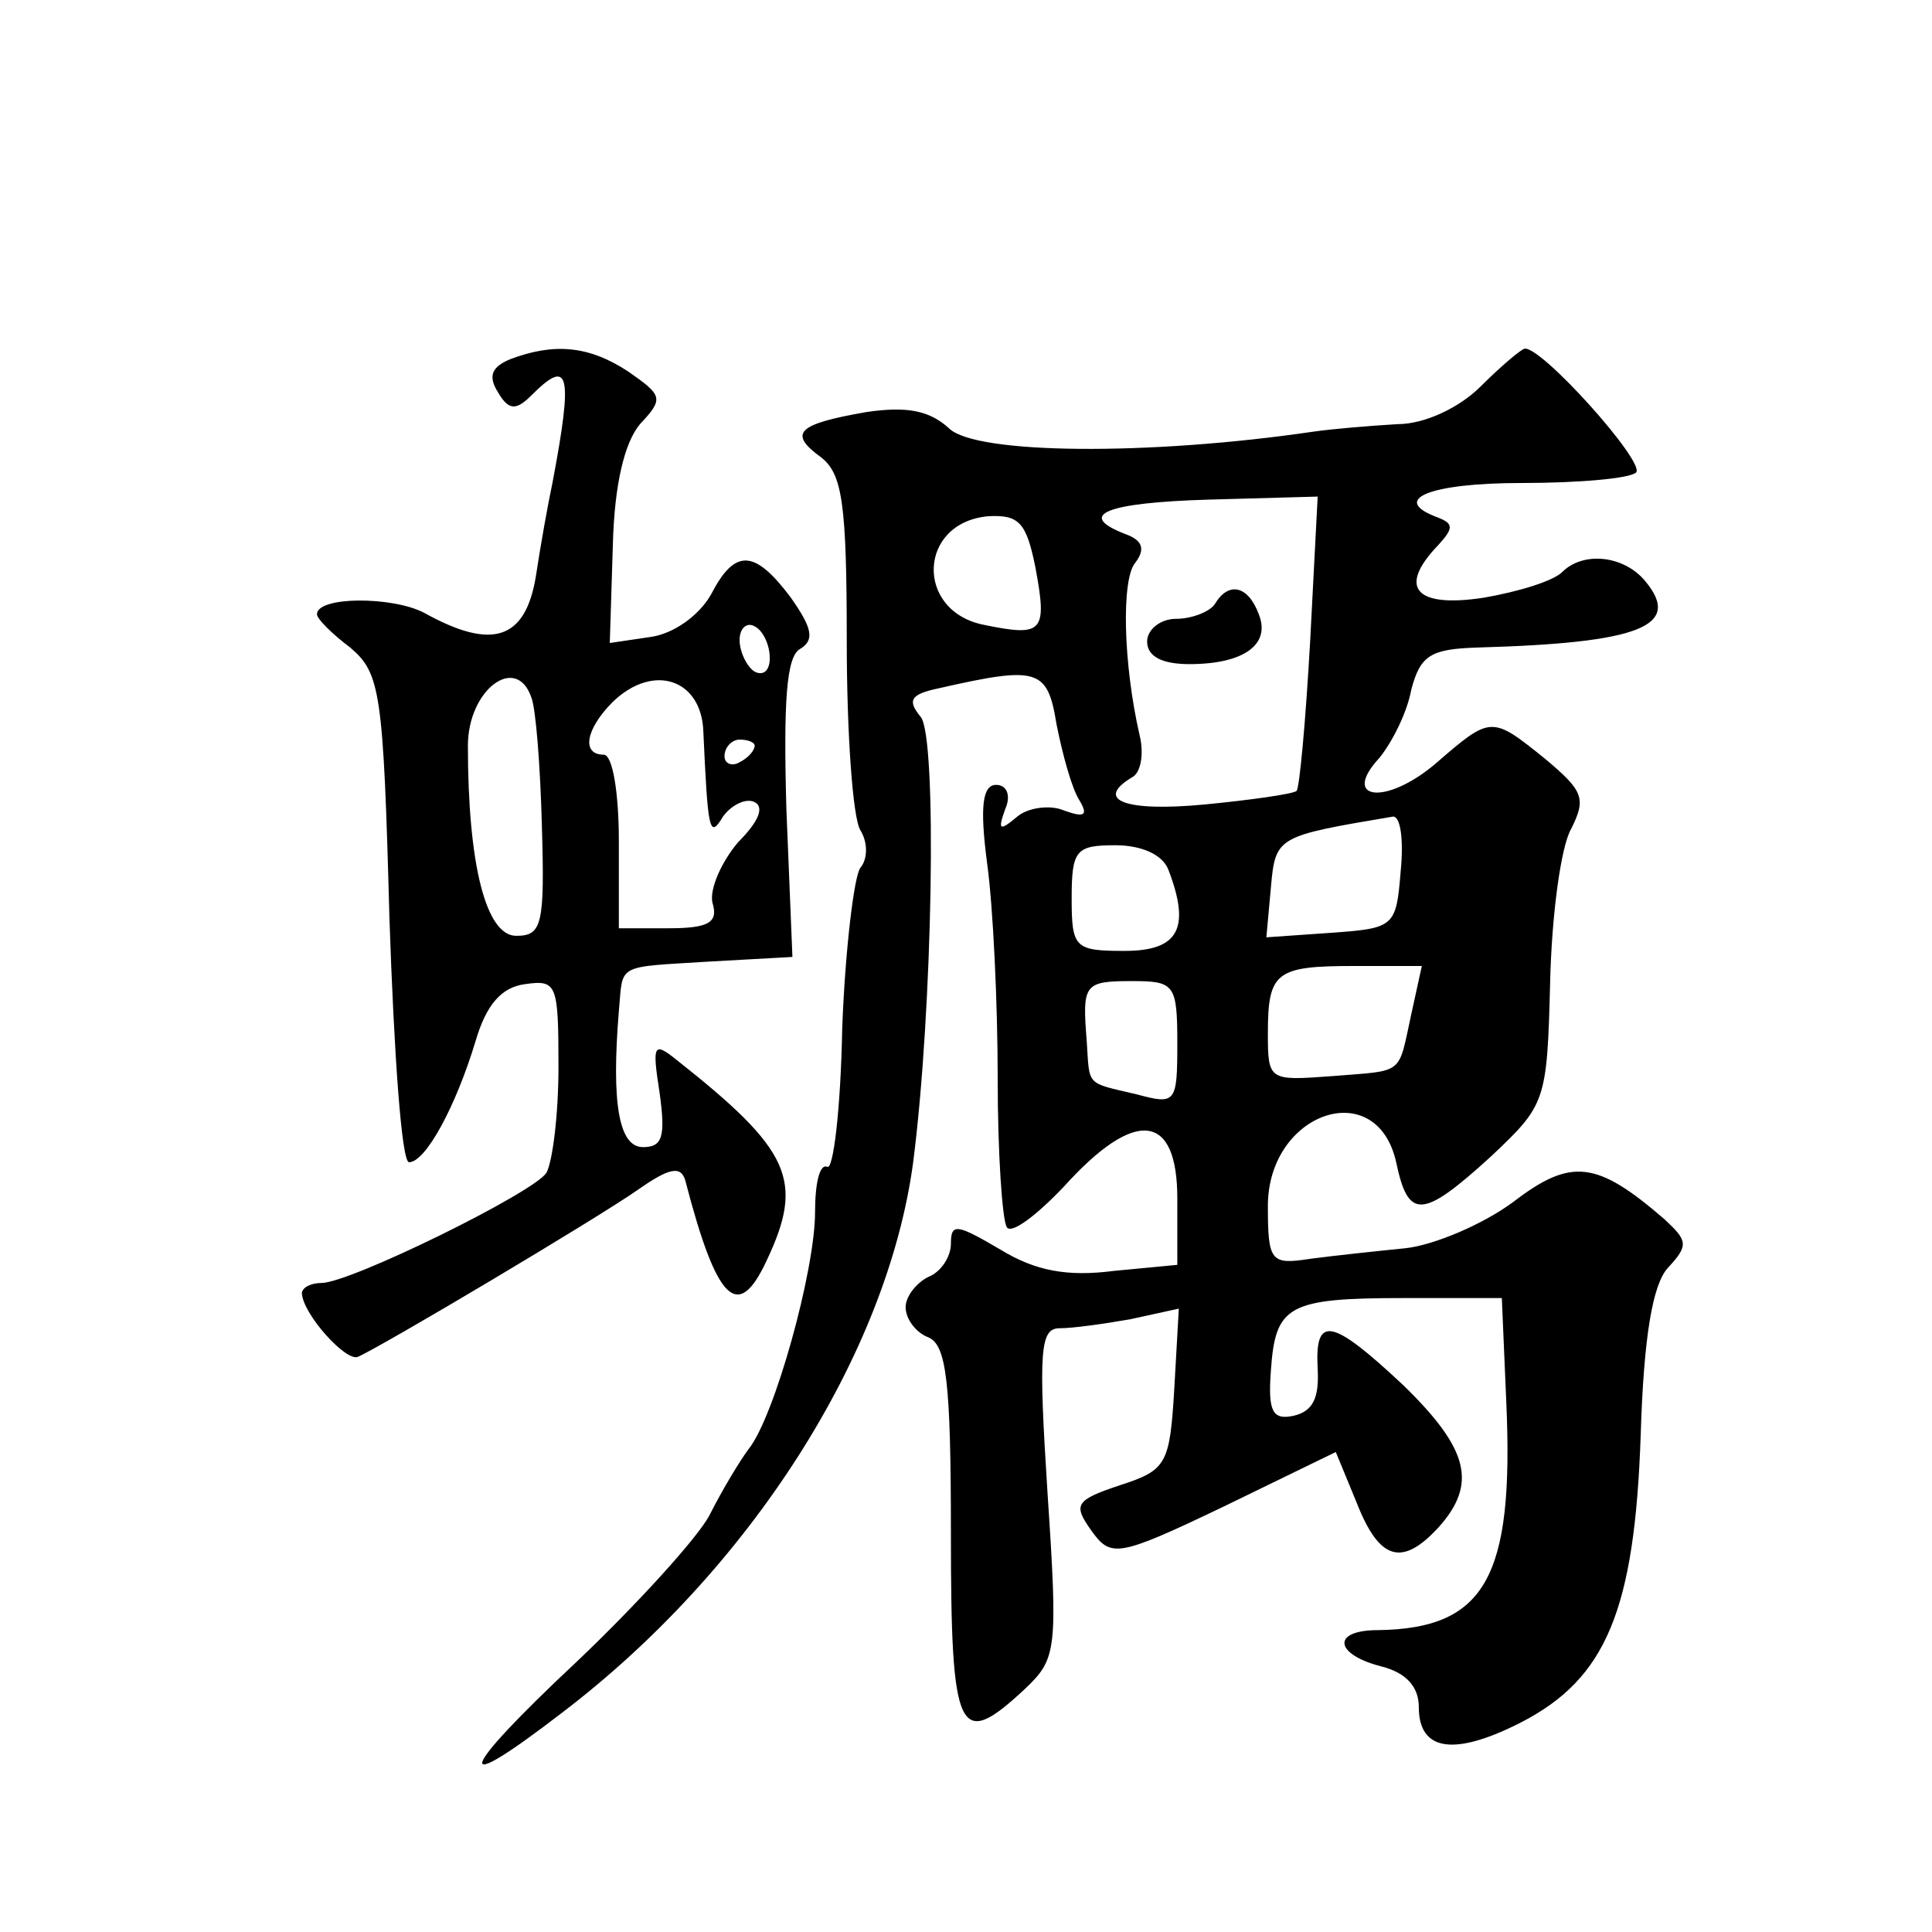 <?xml version="1.0" standalone="no"?>
<!DOCTYPE svg PUBLIC "-//W3C//DTD SVG 20010904//EN"
 "http://www.w3.org/TR/2001/REC-SVG-20010904/DTD/svg10.dtd">
<svg version="1.0" xmlns="http://www.w3.org/2000/svg"
 width="128pt" height="128pt" viewBox="0 0 128 128"
 preserveAspectRatio="xMidYMid meet">
<g transform="translate(0,128) scale(0.1,-0.1)"
fill="#0" stroke="none">
<path d="M338 1042 c-12 -5 -15 -11 -8 -22 7 -12 12 -12 22 -2 25 25 28 16 14 -58
-3 -14 -8 -42 -11 -62 -7 -42 -29 -49 -74 -24 -21 11 -71 11 -71 -1 0 -3 10 -13
22 -22 20 -17 22 -29 26 -179 3 -89 8 -162 13 -162 11 0 31 37 44 80 7 24 17 36
33 38 21 3 22 0 22 -55 0 -32 -4 -63 -8 -70 -8 -13 -130 -73 -149 -73 -7 0 -13
-3 -13 -7 1 -14 29 -45 37 -42 16 7 159 92 186 111 20 14 28 16 31 6 21 -81 35
-94 54 -53 25 53 16 73 -60 133 -15 12 -16 10 -11 -22 4 -29 2 -36 -11 -36 -16
0 -21 29 -16 90 3 32 -3 29 61 33 l54 3 -4 98 c-2 71 0 101 9 106 10 6 8 14 -6
34 -24 32 -37 33 -53 2 -8 -14 -25 -26 -40 -28 l-27 -4 2 64 c1 42 8 69 18 81 16
17 15 19 -8 35 -26 17 -49 19 -78 8z m172 -198 c0 -8 -4 -12 -10 -9 -5 3 -10 13
-10 21 0 8 5 12 10 9 6 -3 10 -13 10 -21z m-158 -26 c3 -7 6 -46 7 -85 2 -66 0
-73 -17 -73 -20 0 -32 47 -32 126 0 37 32 61 42 32z m114 -23 c3 -66 4 -71 13 -56
5 7 14 12 20 10 8 -3 4 -13 -10 -27 -11 -13 -19 -31 -17 -40 4 -13 -2 -17 -29 -17
l-33 0 0 58 c0 31 -4 57 -10 57 -15 0 -12 17 6 35 27 26 59 15 60 -20z m34 -9 c0
-3 -4 -8 -10 -11 -5 -3 -10 -1 -10 4 0 6 5 11 10 11 6 0 10 -2 10 -4z M981 1024
c-14 -14 -37 -25 -55 -25 -17 -1 -42 -3 -56 -5 -109 -16 -223 -15 -241 2 -13 12
-28 15 -55 11 -46 -8 -52 -14 -30 -30 14 -11 17 -30 17 -122 0 -61 4 -117 9 -125
5 -8 5 -19 0 -25 -4 -5 -10 -53 -12 -106 -1 -54 -6 -95 -10 -92 -5 2 -8 -11 -8
-30 0 -39 -27 -136 -44 -157 -6 -8 -18 -28 -26 -44 -8 -15 -48 -59 -88 -97 -79
-74 -84 -91 -10 -34 125 95 216 238 233 365 13 101 16 282 5 295 -9 11 -7 15 12
19 66 15 72 13 78 -24 4 -20 10 -42 15 -50 6 -10 4 -12 -10 -7 -9 4 -24 2 -31 -4
-12 -10 -13 -9 -8 5 4 9 1 16 -6 16 -9 0 -11 -14 -6 -52 4 -29 7 -93 7 -143 0 -49
3 -93 6 -98 3 -5 20 8 38 27 47 52 75 49 75 -8 l0 -44 -42 -4 c-31 -4 -52 0 -75
14 -29 17 -33 18 -33 4 0 -9 -7 -19 -15 -22 -8 -4 -15 -13 -15 -20 0 -8 7 -17 15
-20 12 -5 15 -29 15 -130 0 -134 5 -144 49 -103 21 20 22 25 15 130 -6 94 -5 109
8 109 9 0 30 3 47 6 l32 7 -3 -53 c-3 -50 -5 -54 -36 -64 -30 -10 -31 -13 -19 -30
13 -18 17 -18 88 16 l74 36 14 -34 c15 -38 30 -42 54 -16 26 29 20 52 -23 94 -48
45 -59 47 -57 11 1 -19 -3 -28 -16 -31 -14 -3 -17 3 -15 30 3 43 11 48 88 48 l65
0 3 -70 c5 -115 -14 -149 -85 -150 -31 0 -29 -16 2 -24 16 -4 25 -13 25 -27 0 -29
23 -33 68 -10 56 29 75 74 79 190 2 66 8 100 18 111 14 15 13 18 -2 32 -45 39 -62
41 -100 12 -20 -15 -53 -29 -72 -31 -20 -2 -48 -5 -63 -7 -26 -4 -28 -2 -28 35
0 62 72 87 85 29 8 -38 17 -38 63 4 36 34 37 36 39 115 1 44 7 90 14 102 10 20
8 25 -17 46 -36 29 -36 29 -73 -3 -33 -28 -63 -24 -37 4 8 10 18 29 21 45 6 23
13 27 44 28 107 3 136 14 111 44 -14 17 -41 20 -55 6 -6 -6 -29 -13 -52 -17 -46
-7 -57 7 -30 35 10 11 10 14 0 18 -33 12 -6 23 55 23 38 0 72 3 76 7 6 7 -63 84
-74 82 -3 -1 -16 -12 -29 -25z m-113 -169 c-3 -53 -7 -97 -9 -99 -2 -2 -30 -6 -61
-9 -53 -5 -73 3 -48 18 6 3 8 16 5 28 -11 48 -12 103 -3 114 7 9 5 15 -6 19 -34
13 -13 21 55 23 l72 2 -5 -96z m-182 49 c8 -43 5 -46 -34 -38 -46 9 -44 68 3 72
20 1 25 -4 31 -34z m242 -201 c-3 -37 -4 -38 -46 -41 l-43 -3 3 33 c3 34 4 34 81
47 5 0 7 -16 5 -36z m-154 1 c15 -39 7 -54 -29 -54 -33 0 -35 2 -35 35 0 32 3 35
29 35 17 0 31 -6 35 -16z m161 -96 c-9 -41 -4 -37 -53 -41 -41 -3 -42 -3 -42 28
0 41 5 45 57 45 l45 0 -7 -32z m-155 -19 c0 -40 -1 -41 -27 -34 -34 8 -31 5 -33
35 -3 38 -2 40 30 40 28 0 30 -2 30 -41z M805 880 c-3 -5 -15 -10 -26 -10 -10 0
-19 -7 -19 -15 0 -10 10 -15 28 -15 36 0 54 13 46 33 -7 19 -20 22 -29 7z"/>
</g>
</svg>
